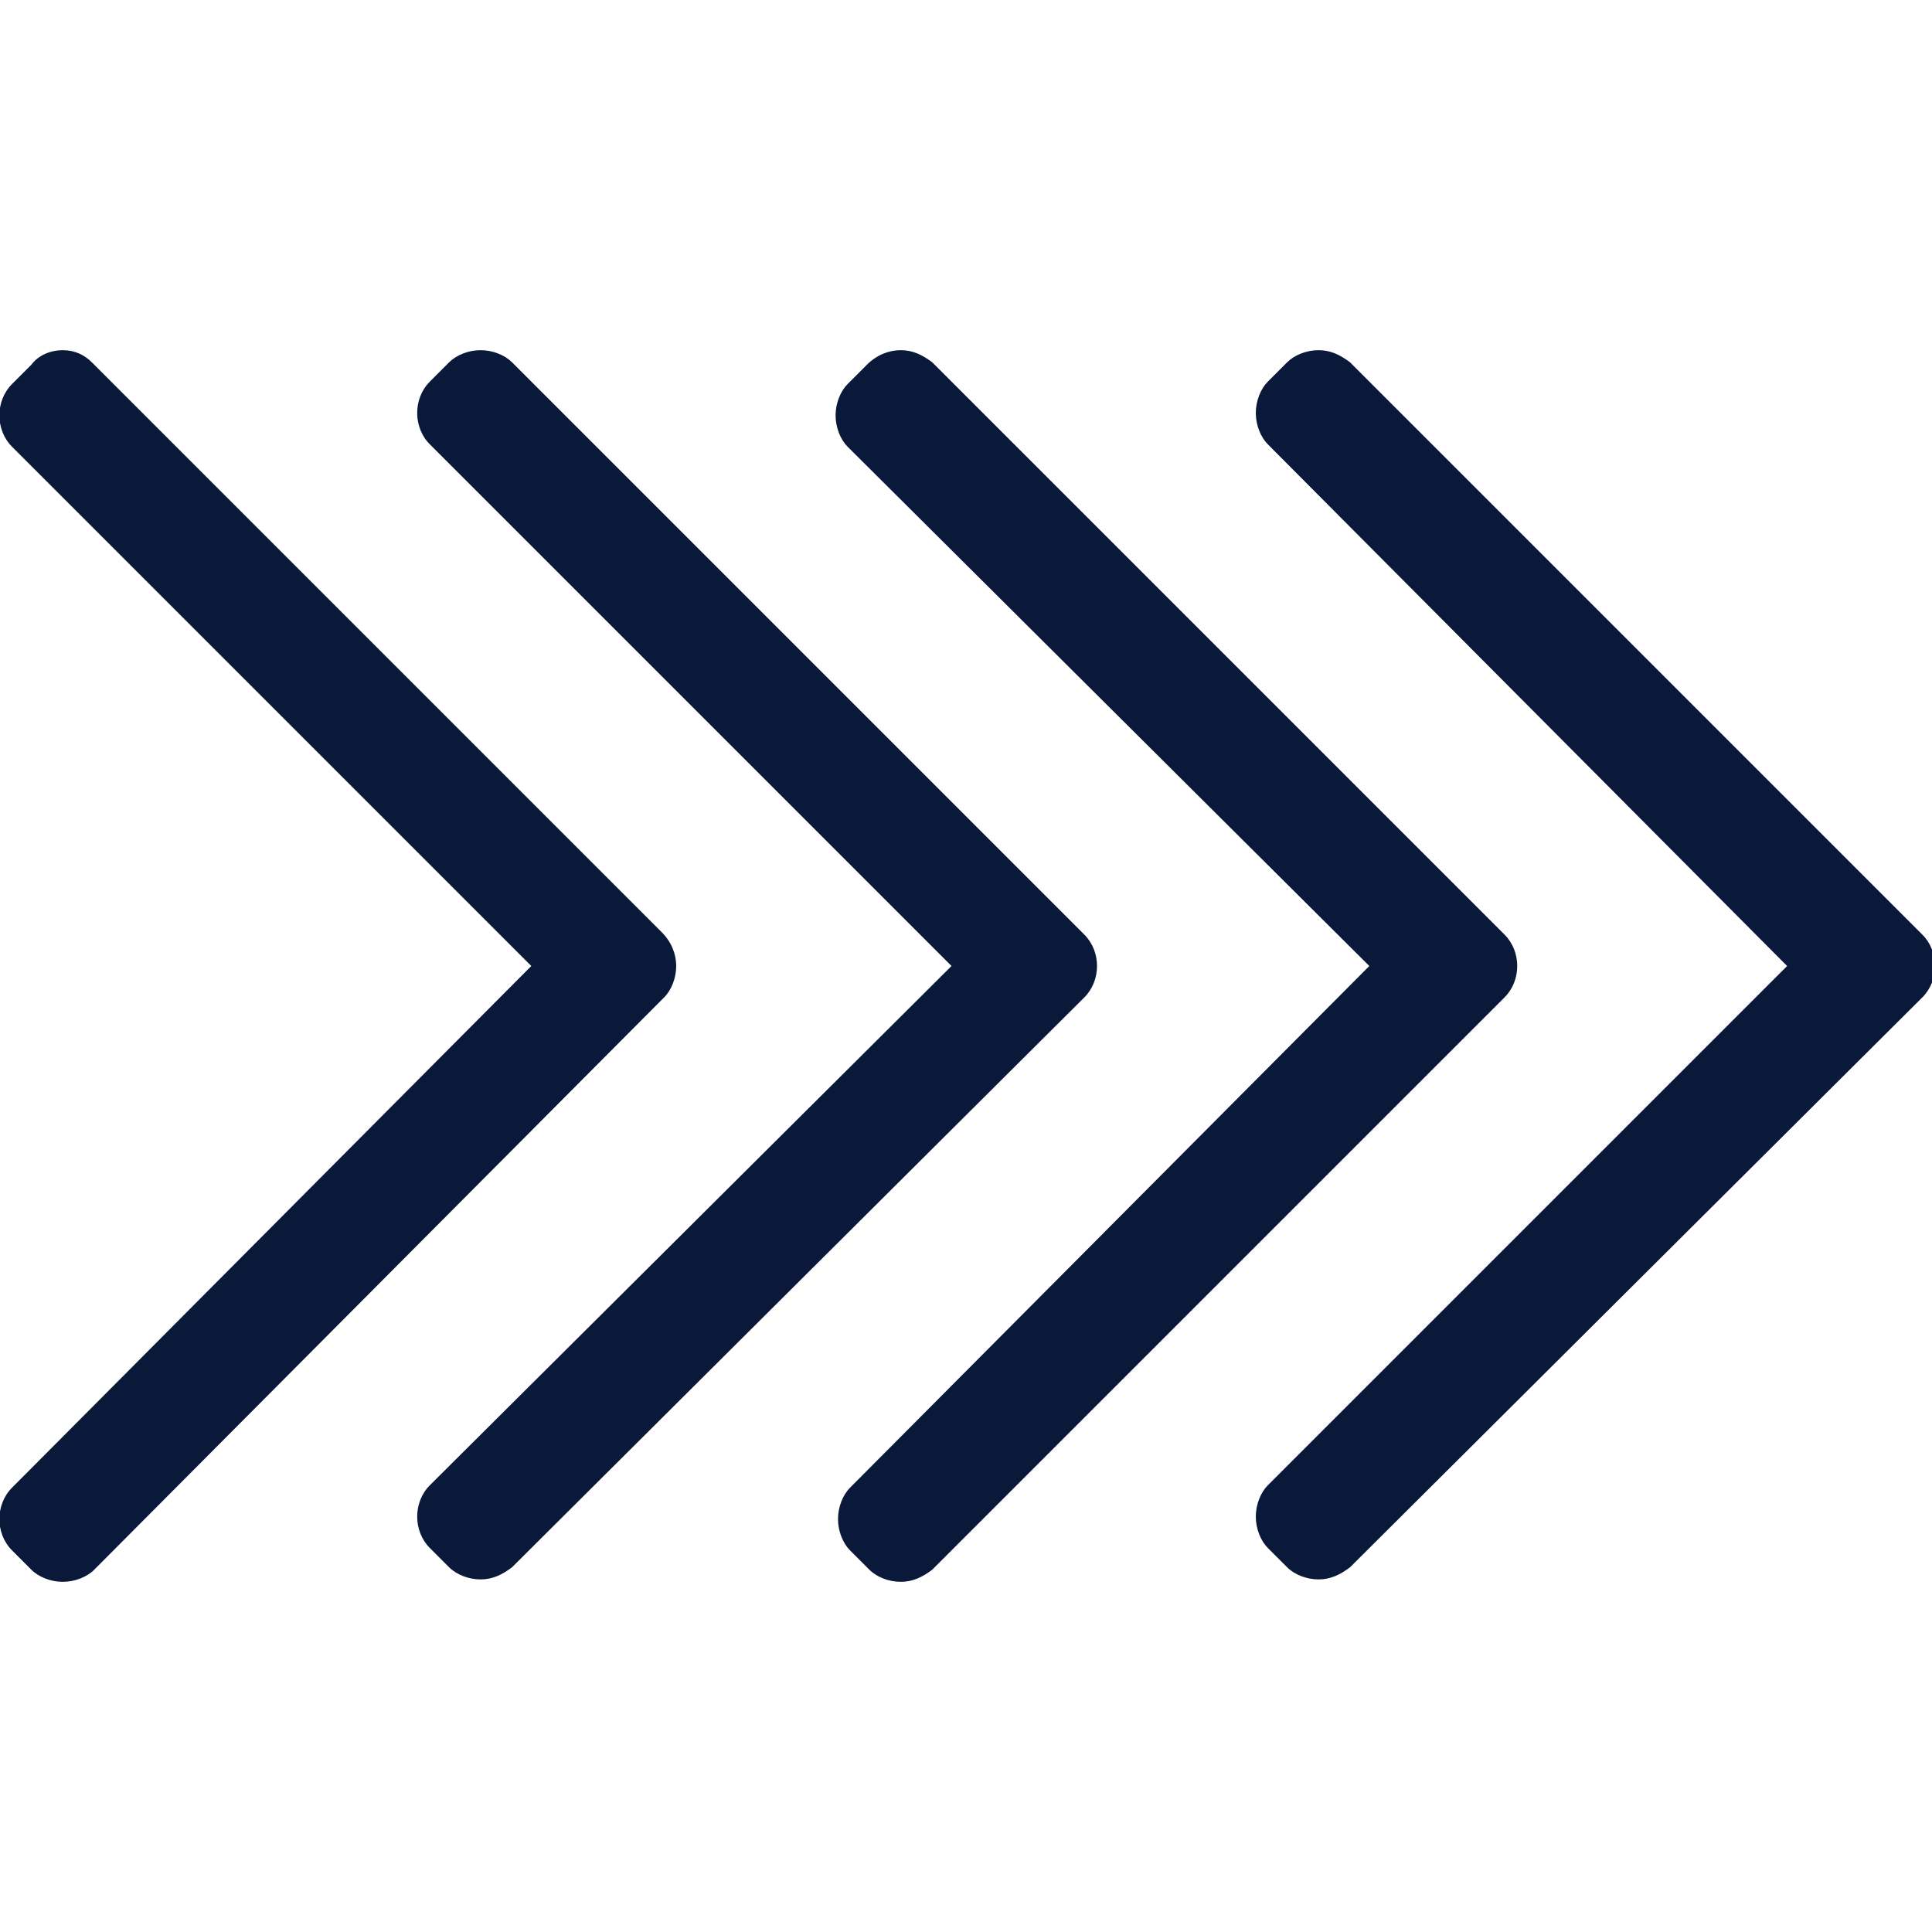 <?xml version="1.0" encoding="utf-8"?>
<!-- Generator: Adobe Illustrator 24.1.3, SVG Export Plug-In . SVG Version: 6.00 Build 0)  -->
<svg version="1.1" id="Layer_1" xmlns="http://www.w3.org/2000/svg" xmlns:xlink="http://www.w3.org/1999/xlink" x="0px" y="0px"
	 viewBox="0 0 80 80" style="enable-background:new 0 0 80 80;" xml:space="preserve">
<style type="text/css">
	.st0{fill:#0A1839;}
</style>
<path class="st0" d="M37.3,65.5c-0.5,0-1-0.2-1.3-0.5l-0.8-0.8c-0.3-0.3-0.5-0.8-0.5-1.3c0-0.5,0.2-1,0.5-1.3L56.7,40L35.1,18.5
	c-0.3-0.3-0.5-0.8-0.5-1.3c0-0.5,0.2-1,0.5-1.3l0.8-0.8c0.4-0.4,0.9-0.6,1.4-0.6c0.5,0,0.9,0.2,1.3,0.5l23.7,23.7
	c0.7,0.7,0.7,1.9,0,2.6L38.6,65C38.2,65.3,37.8,65.5,37.3,65.5z M2.6,65.5c-0.5,0-1-0.2-1.3-0.5l-0.8-0.8c-0.7-0.7-0.7-1.9,0-2.6
	L22,40L0.5,18.5c-0.7-0.7-0.7-1.9,0-2.6l0.8-0.8c0.3-0.4,0.8-0.6,1.3-0.6c0.5,0,0.9,0.2,1.2,0.5l23.6,23.6C27.8,39,28,39.5,28,40
	c0,0.5-0.2,1-0.5,1.3L3.9,65C3.6,65.3,3.1,65.5,2.6,65.5z M54.6,65.4c-0.5,0-1-0.2-1.3-0.5l-0.8-0.8c-0.3-0.3-0.5-0.8-0.5-1.3
	c0-0.5,0.2-1,0.5-1.3L74,40L52.5,18.4c-0.3-0.3-0.5-0.8-0.5-1.3c0-0.5,0.2-1,0.5-1.3l0.8-0.8c0.3-0.3,0.8-0.5,1.3-0.5
	c0.5,0,0.9,0.2,1.3,0.5l23.7,23.7c0.7,0.7,0.7,1.9,0,2.6L55.9,64.9C55.5,65.2,55.1,65.4,54.6,65.4z M19.9,65.4c-0.5,0-1-0.2-1.3-0.5
	l-0.8-0.8c-0.7-0.7-0.7-1.9,0-2.6L39.4,40L17.8,18.4c-0.7-0.7-0.7-1.9,0-2.6l0.8-0.8c0.3-0.3,0.8-0.5,1.3-0.5c0.5,0,1,0.2,1.3,0.5
	l23.7,23.7c0.7,0.7,0.7,1.9,0,2.6L21.2,64.9C20.8,65.2,20.4,65.4,19.9,65.4z"/>
</svg>
